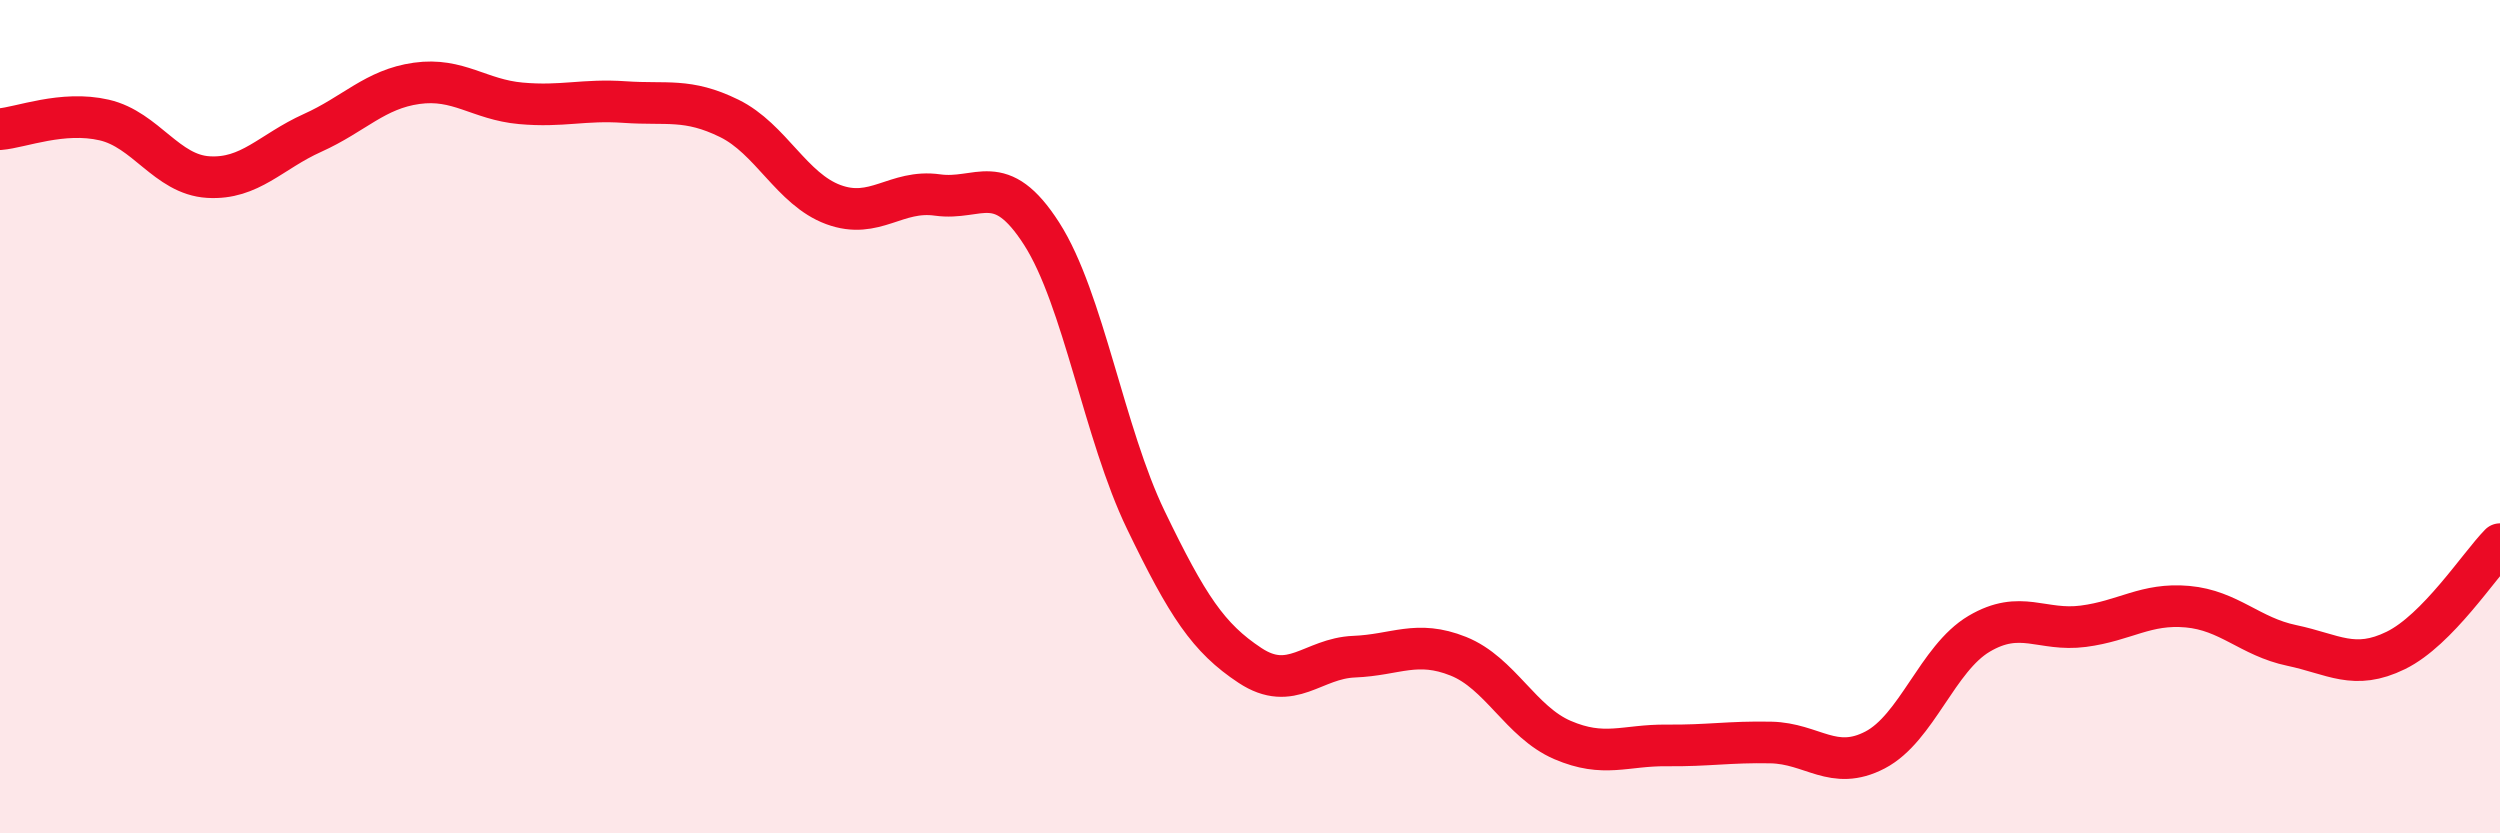
    <svg width="60" height="20" viewBox="0 0 60 20" xmlns="http://www.w3.org/2000/svg">
      <path
        d="M 0,3.1 C 0.5,3.06 1.5,2.65 2.5,2.88 C 3.5,3.11 4,4.19 5,4.25 C 6,4.31 6.5,3.64 7.5,3.19 C 8.5,2.74 9,2.14 10,2 C 11,1.86 11.5,2.39 12.5,2.48 C 13.5,2.57 14,2.38 15,2.45 C 16,2.52 16.5,2.35 17.5,2.84 C 18.5,3.33 19,4.54 20,4.91 C 21,5.28 21.5,4.54 22.5,4.68 C 23.5,4.82 24,4.05 25,5.61 C 26,7.17 26.5,10.41 27.5,12.48 C 28.5,14.55 29,15.31 30,15.97 C 31,16.63 31.5,15.8 32.5,15.76 C 33.5,15.72 34,15.35 35,15.75 C 36,16.15 36.5,17.33 37.5,17.76 C 38.5,18.19 39,17.88 40,17.89 C 41,17.9 41.5,17.8 42.5,17.82 C 43.5,17.84 44,18.52 45,18 C 46,17.48 46.5,15.8 47.5,15.21 C 48.5,14.62 49,15.16 50,15.03 C 51,14.9 51.5,14.47 52.5,14.56 C 53.5,14.65 54,15.28 55,15.49 C 56,15.7 56.5,16.1 57.5,15.61 C 58.5,15.12 59.5,13.57 60,13.06L60 20L0 20Z"
        fill="#EB0A25"
        opacity="0.1"
        stroke-linecap="round"
        stroke-linejoin="round"
      />
      <path
        d="M 0,3.1 C 0.5,3.06 1.5,2.65 2.5,2.88 C 3.5,3.11 4,4.19 5,4.25 C 6,4.31 6.5,3.64 7.5,3.19 C 8.5,2.74 9,2.14 10,2 C 11,1.86 11.5,2.39 12.5,2.48 C 13.5,2.57 14,2.38 15,2.45 C 16,2.52 16.5,2.35 17.5,2.84 C 18.5,3.33 19,4.54 20,4.91 C 21,5.28 21.5,4.54 22.5,4.68 C 23.5,4.82 24,4.05 25,5.61 C 26,7.17 26.5,10.41 27.5,12.48 C 28.5,14.55 29,15.31 30,15.97 C 31,16.63 31.5,15.8 32.5,15.76 C 33.5,15.72 34,15.35 35,15.75 C 36,16.15 36.5,17.33 37.5,17.76 C 38.5,18.19 39,17.88 40,17.89 C 41,17.9 41.5,17.8 42.5,17.82 C 43.5,17.84 44,18.52 45,18 C 46,17.48 46.5,15.8 47.5,15.21 C 48.5,14.62 49,15.16 50,15.03 C 51,14.9 51.5,14.47 52.5,14.56 C 53.5,14.65 54,15.28 55,15.49 C 56,15.7 56.5,16.1 57.5,15.61 C 58.5,15.12 59.5,13.57 60,13.06"
        stroke="#EB0A25"
        stroke-width="1"
        fill="none"
        stroke-linecap="round"
        stroke-linejoin="round"
      />
    </svg>
  